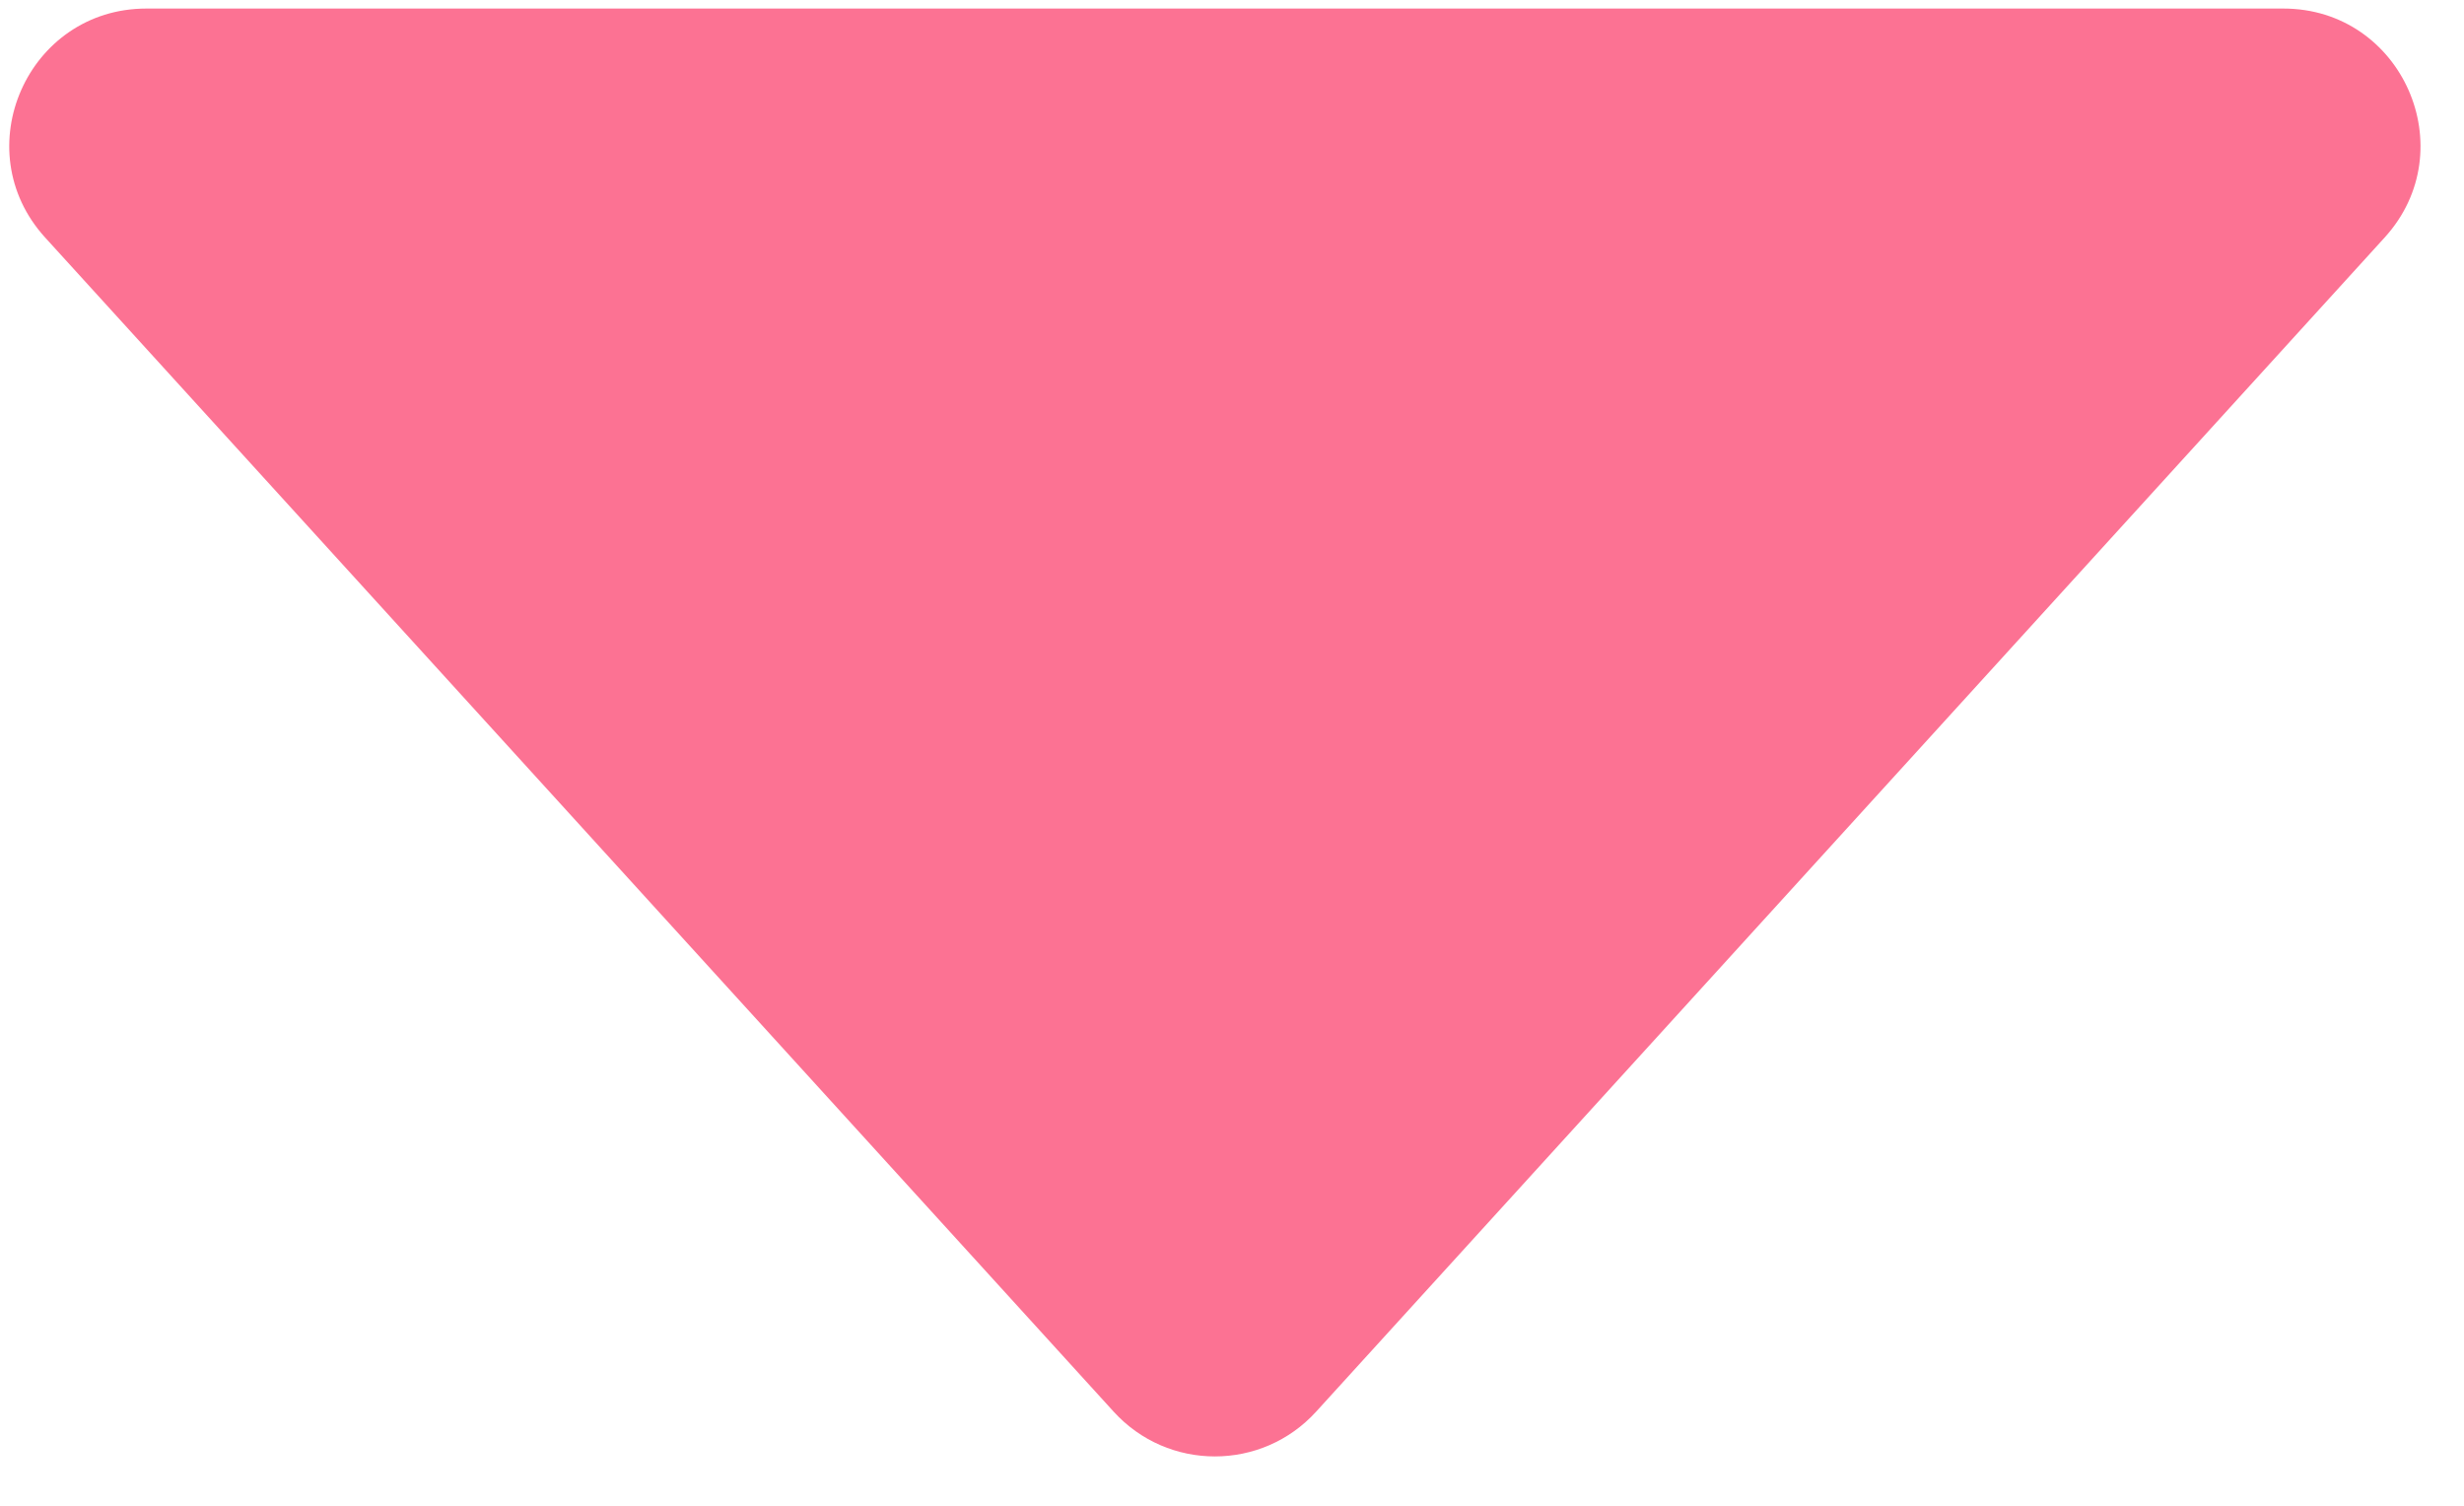 <svg width="36" height="22" viewBox="0 0 36 22" fill="none" xmlns="http://www.w3.org/2000/svg">
<path d="M19.229 20.625C18.436 21.497 17.064 21.497 16.271 20.625L0.66 3.471C-0.509 2.187 0.402 0.125 2.139 0.125L33.361 0.125C35.097 0.125 36.009 2.187 34.84 3.471L19.229 20.625Z" fill="#FC7293"/>
</svg>

